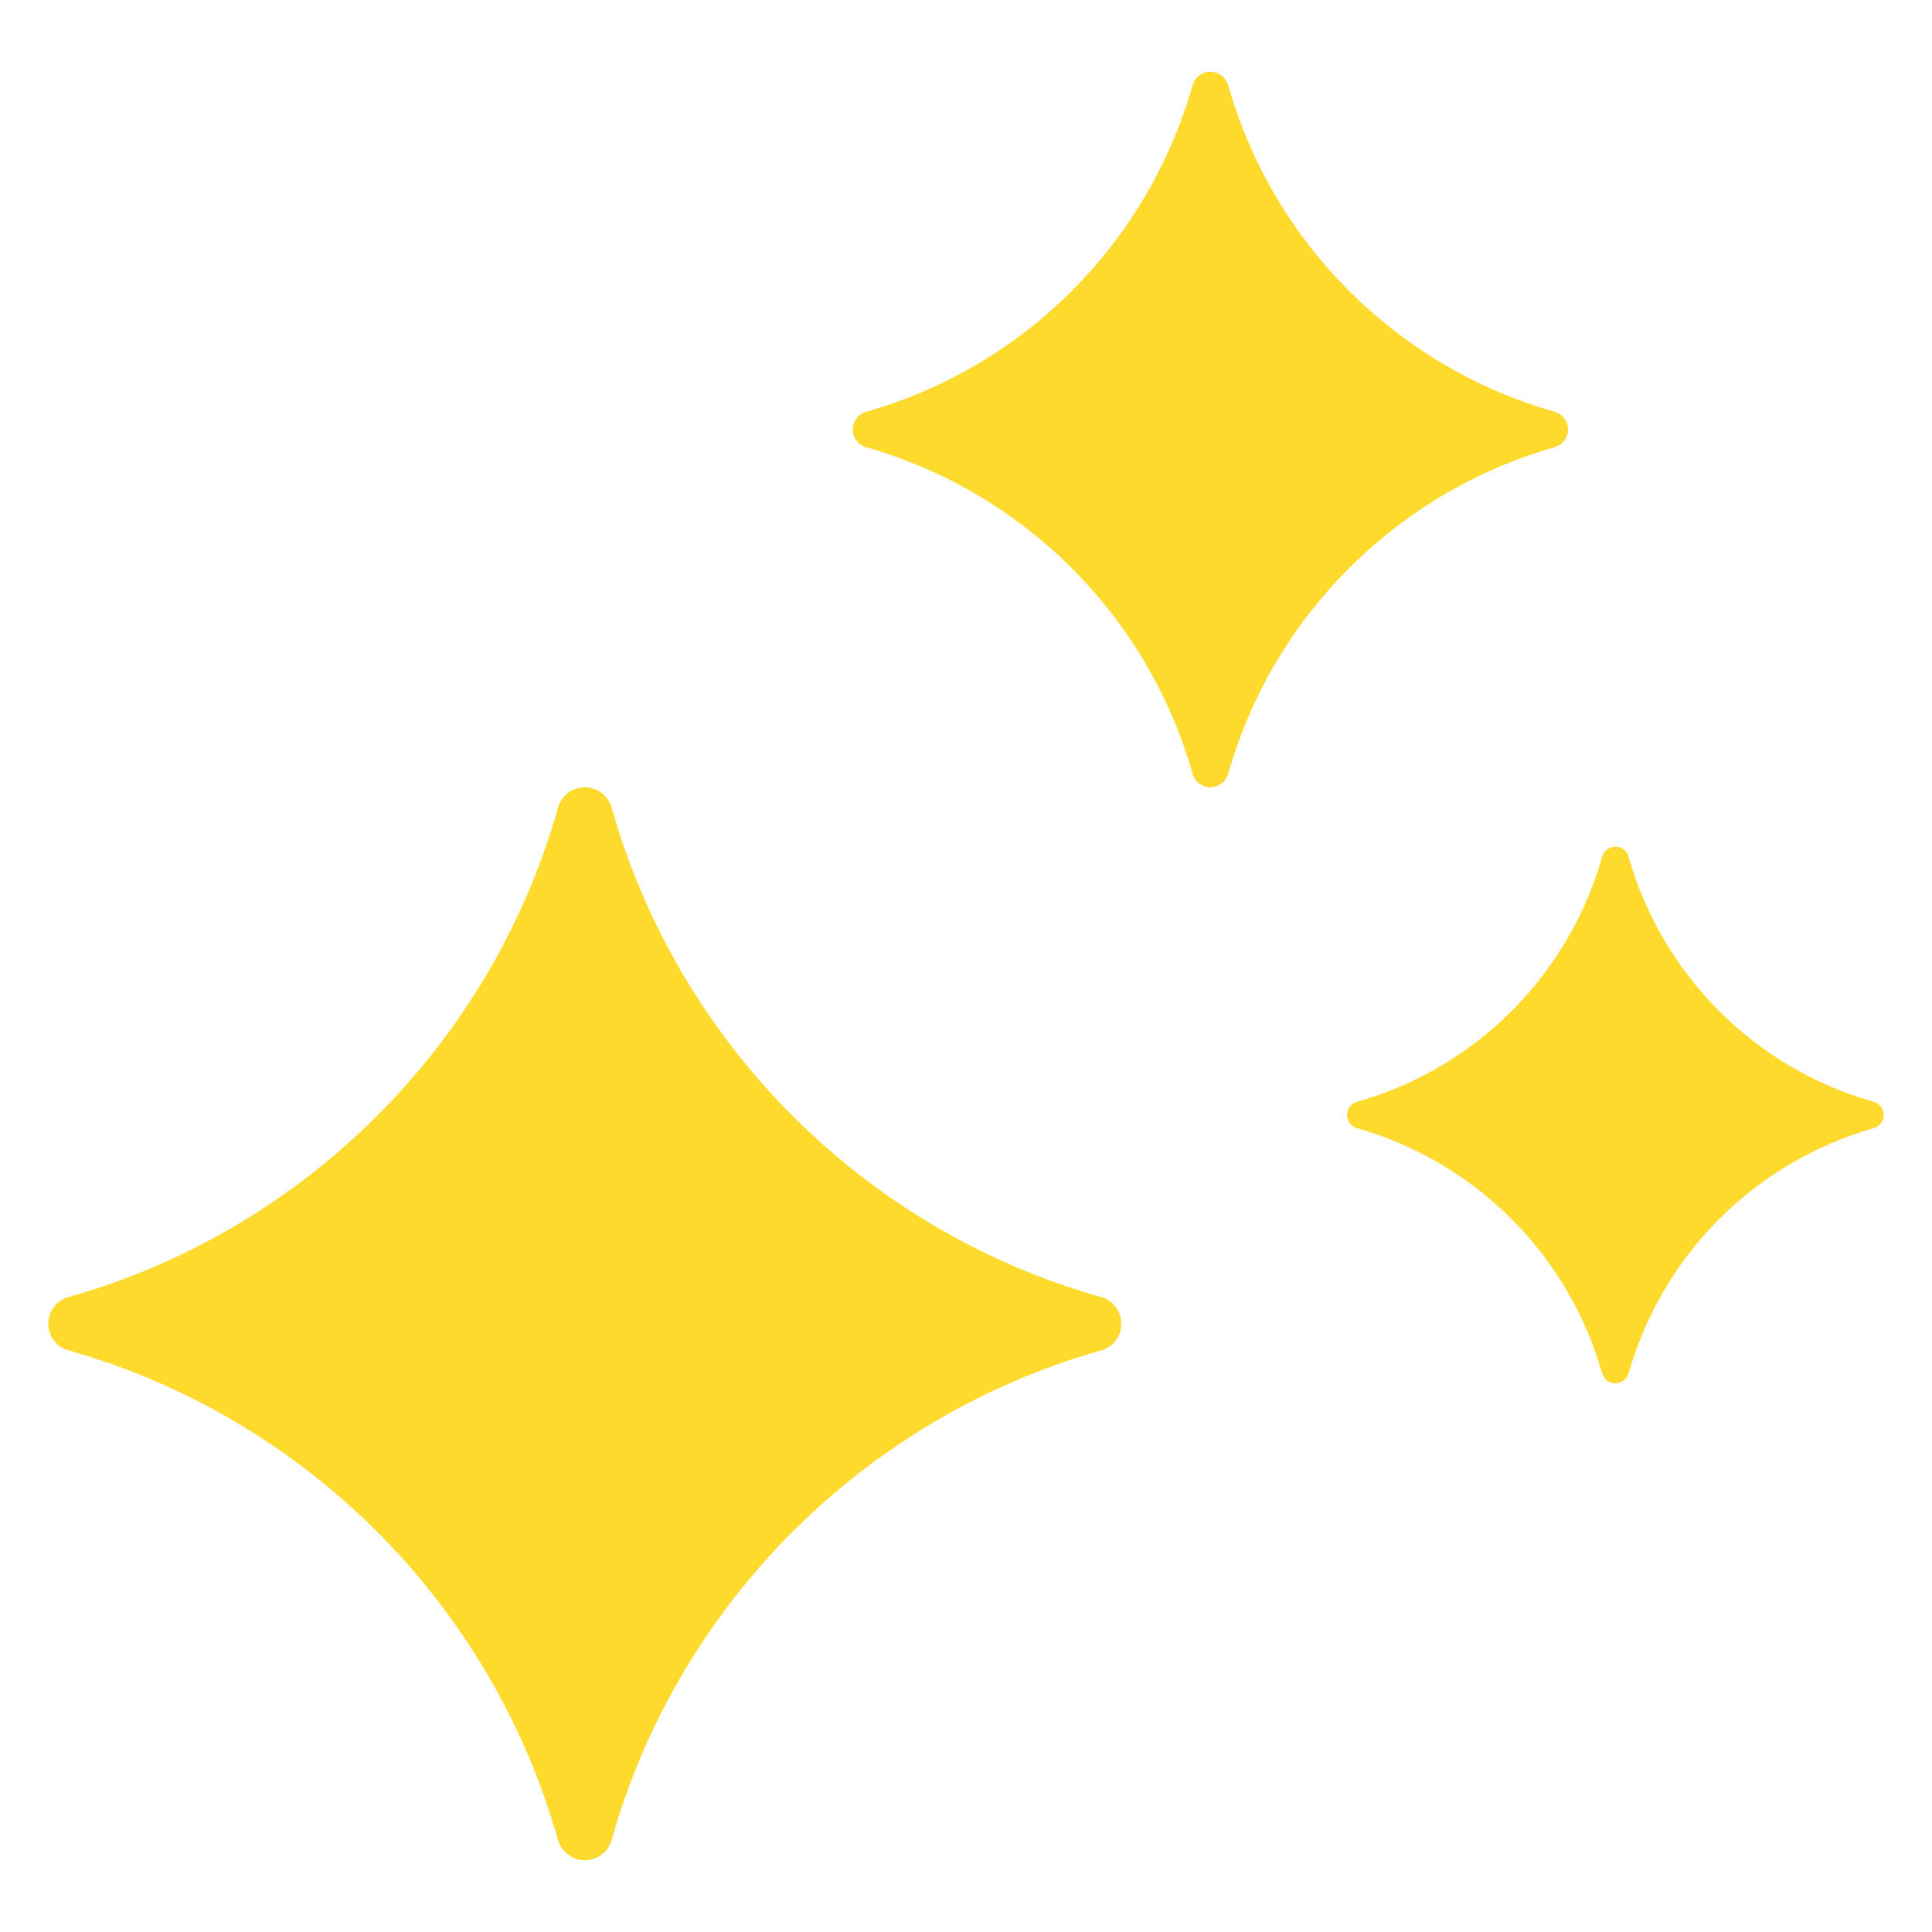 <?xml version="1.0" encoding="UTF-8"?>
<svg xmlns="http://www.w3.org/2000/svg" width="244" height="244" viewBox="0 0 244 244" fill="none">
  <path d="M155.135 97.659C155.006 98.162 154.713 98.609 154.302 98.928C153.892 99.247 153.386 99.42 152.866 99.42C152.346 99.42 151.841 99.247 151.43 98.928C151.019 98.609 150.726 98.162 150.597 97.659C144.961 77.782 129.296 62.164 109.463 56.503C108.961 56.376 108.515 56.086 108.197 55.677C107.878 55.268 107.705 54.764 107.705 54.246C107.705 53.728 107.878 53.224 108.197 52.816C108.515 52.407 108.961 52.116 109.463 51.989C119.253 49.19 128.167 43.942 135.364 36.74C142.562 29.538 147.804 20.62 150.597 10.829C150.726 10.325 151.019 9.878 151.43 9.559C151.841 9.24 152.346 9.067 152.866 9.067C153.386 9.067 153.892 9.24 154.302 9.559C154.713 9.878 155.006 10.325 155.135 10.829C160.772 30.705 176.441 46.326 196.269 51.984C196.772 52.11 197.219 52.401 197.539 52.81C197.858 53.219 198.032 53.723 198.032 54.242C198.032 54.762 197.858 55.266 197.539 55.675C197.219 56.084 196.772 56.375 196.269 56.501C176.441 62.161 160.772 77.804 155.138 97.656L155.135 97.659ZM236.563 142.506C229.219 144.608 222.532 148.546 217.133 153.949C211.733 159.352 207.799 166.041 205.702 173.386C205.202 175.148 202.801 175.148 202.327 173.386C200.23 166.041 196.297 159.351 190.897 153.948C185.497 148.544 178.81 144.606 171.466 142.503C171.084 142.416 170.743 142.201 170.499 141.894C170.254 141.587 170.121 141.207 170.121 140.815C170.121 140.423 170.254 140.042 170.499 139.736C170.743 139.429 171.084 139.214 171.466 139.126C186.35 134.92 198.094 123.174 202.327 108.268C202.416 107.887 202.631 107.547 202.937 107.304C203.244 107.061 203.623 106.928 204.015 106.928C204.406 106.928 204.785 107.061 205.092 107.304C205.398 107.547 205.613 107.887 205.702 108.268C209.935 123.174 221.679 134.92 236.563 139.126C238.344 139.627 238.344 141.984 236.563 142.506ZM138.946 170.58C109.202 179.042 85.712 202.486 77.272 232.276C77.081 233.036 76.642 233.711 76.024 234.193C75.406 234.675 74.644 234.937 73.86 234.937C73.076 234.937 72.315 234.675 71.697 234.193C71.078 233.711 70.639 233.036 70.448 232.276C62.008 202.508 38.564 179.042 8.774 170.58C8.012 170.395 7.334 169.96 6.849 169.343C6.365 168.726 6.101 167.965 6.101 167.18C6.101 166.396 6.365 165.634 6.849 165.018C7.334 164.401 8.012 163.965 8.774 163.78C38.518 155.338 62.008 131.897 70.448 102.104C70.635 101.341 71.073 100.662 71.692 100.177C72.311 99.692 73.074 99.428 73.86 99.428C74.646 99.428 75.41 99.692 76.028 100.177C76.647 100.662 77.085 101.341 77.272 102.104C85.715 131.848 109.156 155.34 138.946 163.78C139.708 163.965 140.386 164.401 140.871 165.018C141.356 165.634 141.619 166.396 141.619 167.18C141.619 167.965 141.356 168.726 140.871 169.343C140.386 169.96 139.708 170.395 138.946 170.58Z" fill="#FEDA2C"></path>
</svg>
